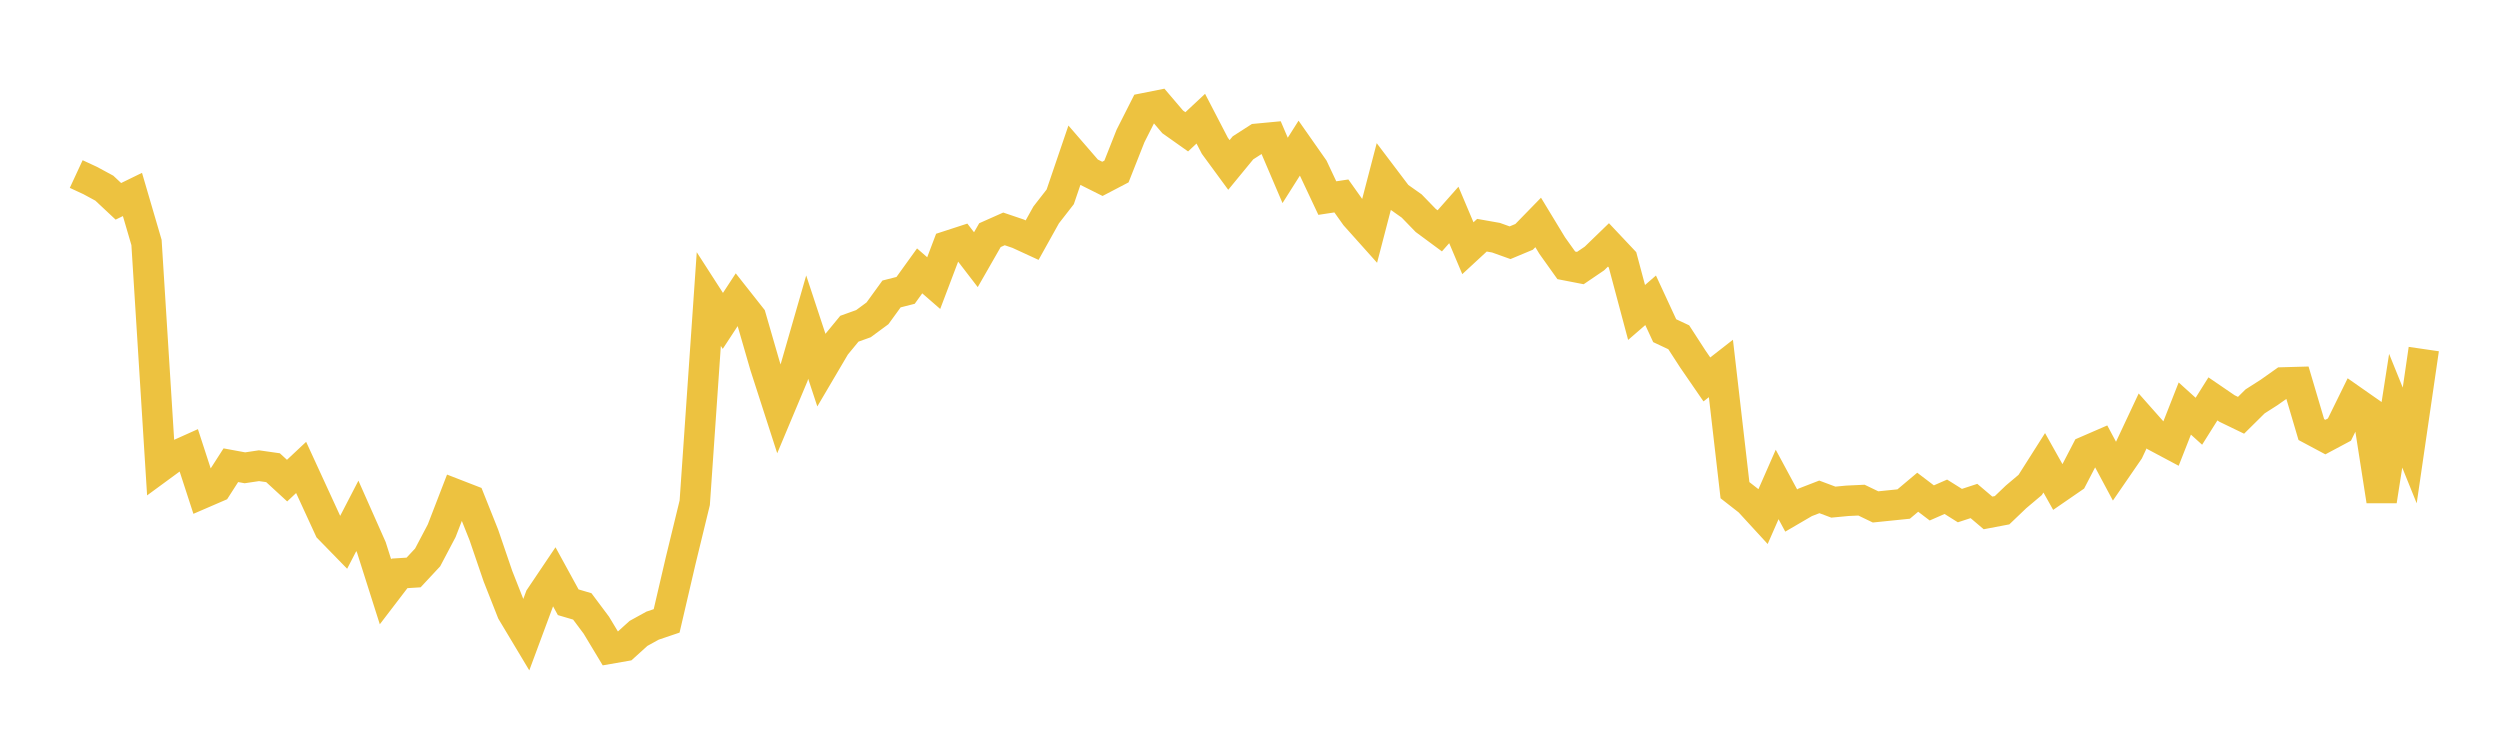 <svg width="164" height="48" xmlns="http://www.w3.org/2000/svg" xmlns:xlink="http://www.w3.org/1999/xlink"><path fill="none" stroke="rgb(237,194,64)" stroke-width="2" d="M5,11.417L5.922,11.845L6.844,12.344L7.766,13.207L8.689,12.757L9.611,15.906L10.533,30.61L11.455,29.934L12.377,29.52L13.299,32.353L14.222,31.954L15.144,30.518L16.066,30.688L16.988,30.55L17.91,30.681L18.832,31.529L19.754,30.664L20.677,32.671L21.599,34.676L22.521,35.621L23.443,33.84L24.365,35.917L25.287,38.82L26.21,37.613L27.132,37.555L28.054,36.565L28.976,34.816L29.898,32.427L30.82,32.785L31.743,35.098L32.665,37.798L33.587,40.137L34.509,41.676L35.431,39.193L36.353,37.823L37.275,39.508L38.198,39.78L39.12,41.013L40.042,42.545L40.964,42.384L41.886,41.551L42.808,41.042L43.731,40.73L44.653,36.771L45.575,32.981L46.497,19.619L47.419,21.051L48.341,19.642L49.263,20.81L50.186,24.001L51.108,26.858L52.03,24.661L52.952,21.459L53.874,24.253L54.796,22.687L55.719,21.564L56.641,21.233L57.563,20.554L58.485,19.283L59.407,19.049L60.329,17.77L61.251,18.572L62.174,16.137L63.096,15.837L64.018,17.036L64.94,15.426L65.862,15.016L66.784,15.328L67.707,15.753L68.629,14.098L69.551,12.913L70.473,10.207L71.395,11.272L72.317,11.733L73.24,11.251L74.162,8.919L75.084,7.097L76.006,6.913L76.928,7.995L77.85,8.647L78.772,7.785L79.695,9.564L80.617,10.821L81.539,9.699L82.461,9.106L83.383,9.019L84.305,11.179L85.228,9.72L86.15,11.035L87.072,12.994L87.994,12.854L88.916,14.152L89.838,15.182L90.76,11.641L91.683,12.861L92.605,13.512L93.527,14.462L94.449,15.143L95.371,14.101L96.293,16.283L97.216,15.43L98.138,15.593L99.06,15.923L99.982,15.538L100.904,14.592L101.826,16.112L102.749,17.406L103.671,17.585L104.593,16.959L105.515,16.066L106.437,17.044L107.359,20.498L108.281,19.7L109.204,21.693L110.126,22.126L111.048,23.549L111.97,24.89L112.892,24.171L113.814,32.156L114.737,32.877L115.659,33.881L116.581,31.78L117.503,33.49L118.425,32.952L119.347,32.595L120.269,32.94L121.192,32.852L122.114,32.809L123.036,33.253L123.958,33.159L124.88,33.065L125.802,32.29L126.725,32.992L127.647,32.588L128.569,33.167L129.491,32.865L130.413,33.647L131.335,33.472L132.257,32.591L133.18,31.813L134.102,30.36L135.024,32.003L135.946,31.368L136.868,29.592L137.79,29.192L138.713,30.917L139.635,29.577L140.557,27.613L141.479,28.654L142.401,29.145L143.323,26.8L144.246,27.634L145.168,26.167L146.09,26.797L147.012,27.243L147.934,26.331L148.856,25.742L149.778,25.09L150.701,25.064L151.623,28.18L152.545,28.672L153.467,28.18L154.389,26.304L155.311,26.949L156.234,32.86L157.156,26.944L158.078,29.222L159,22.899"></path></svg>